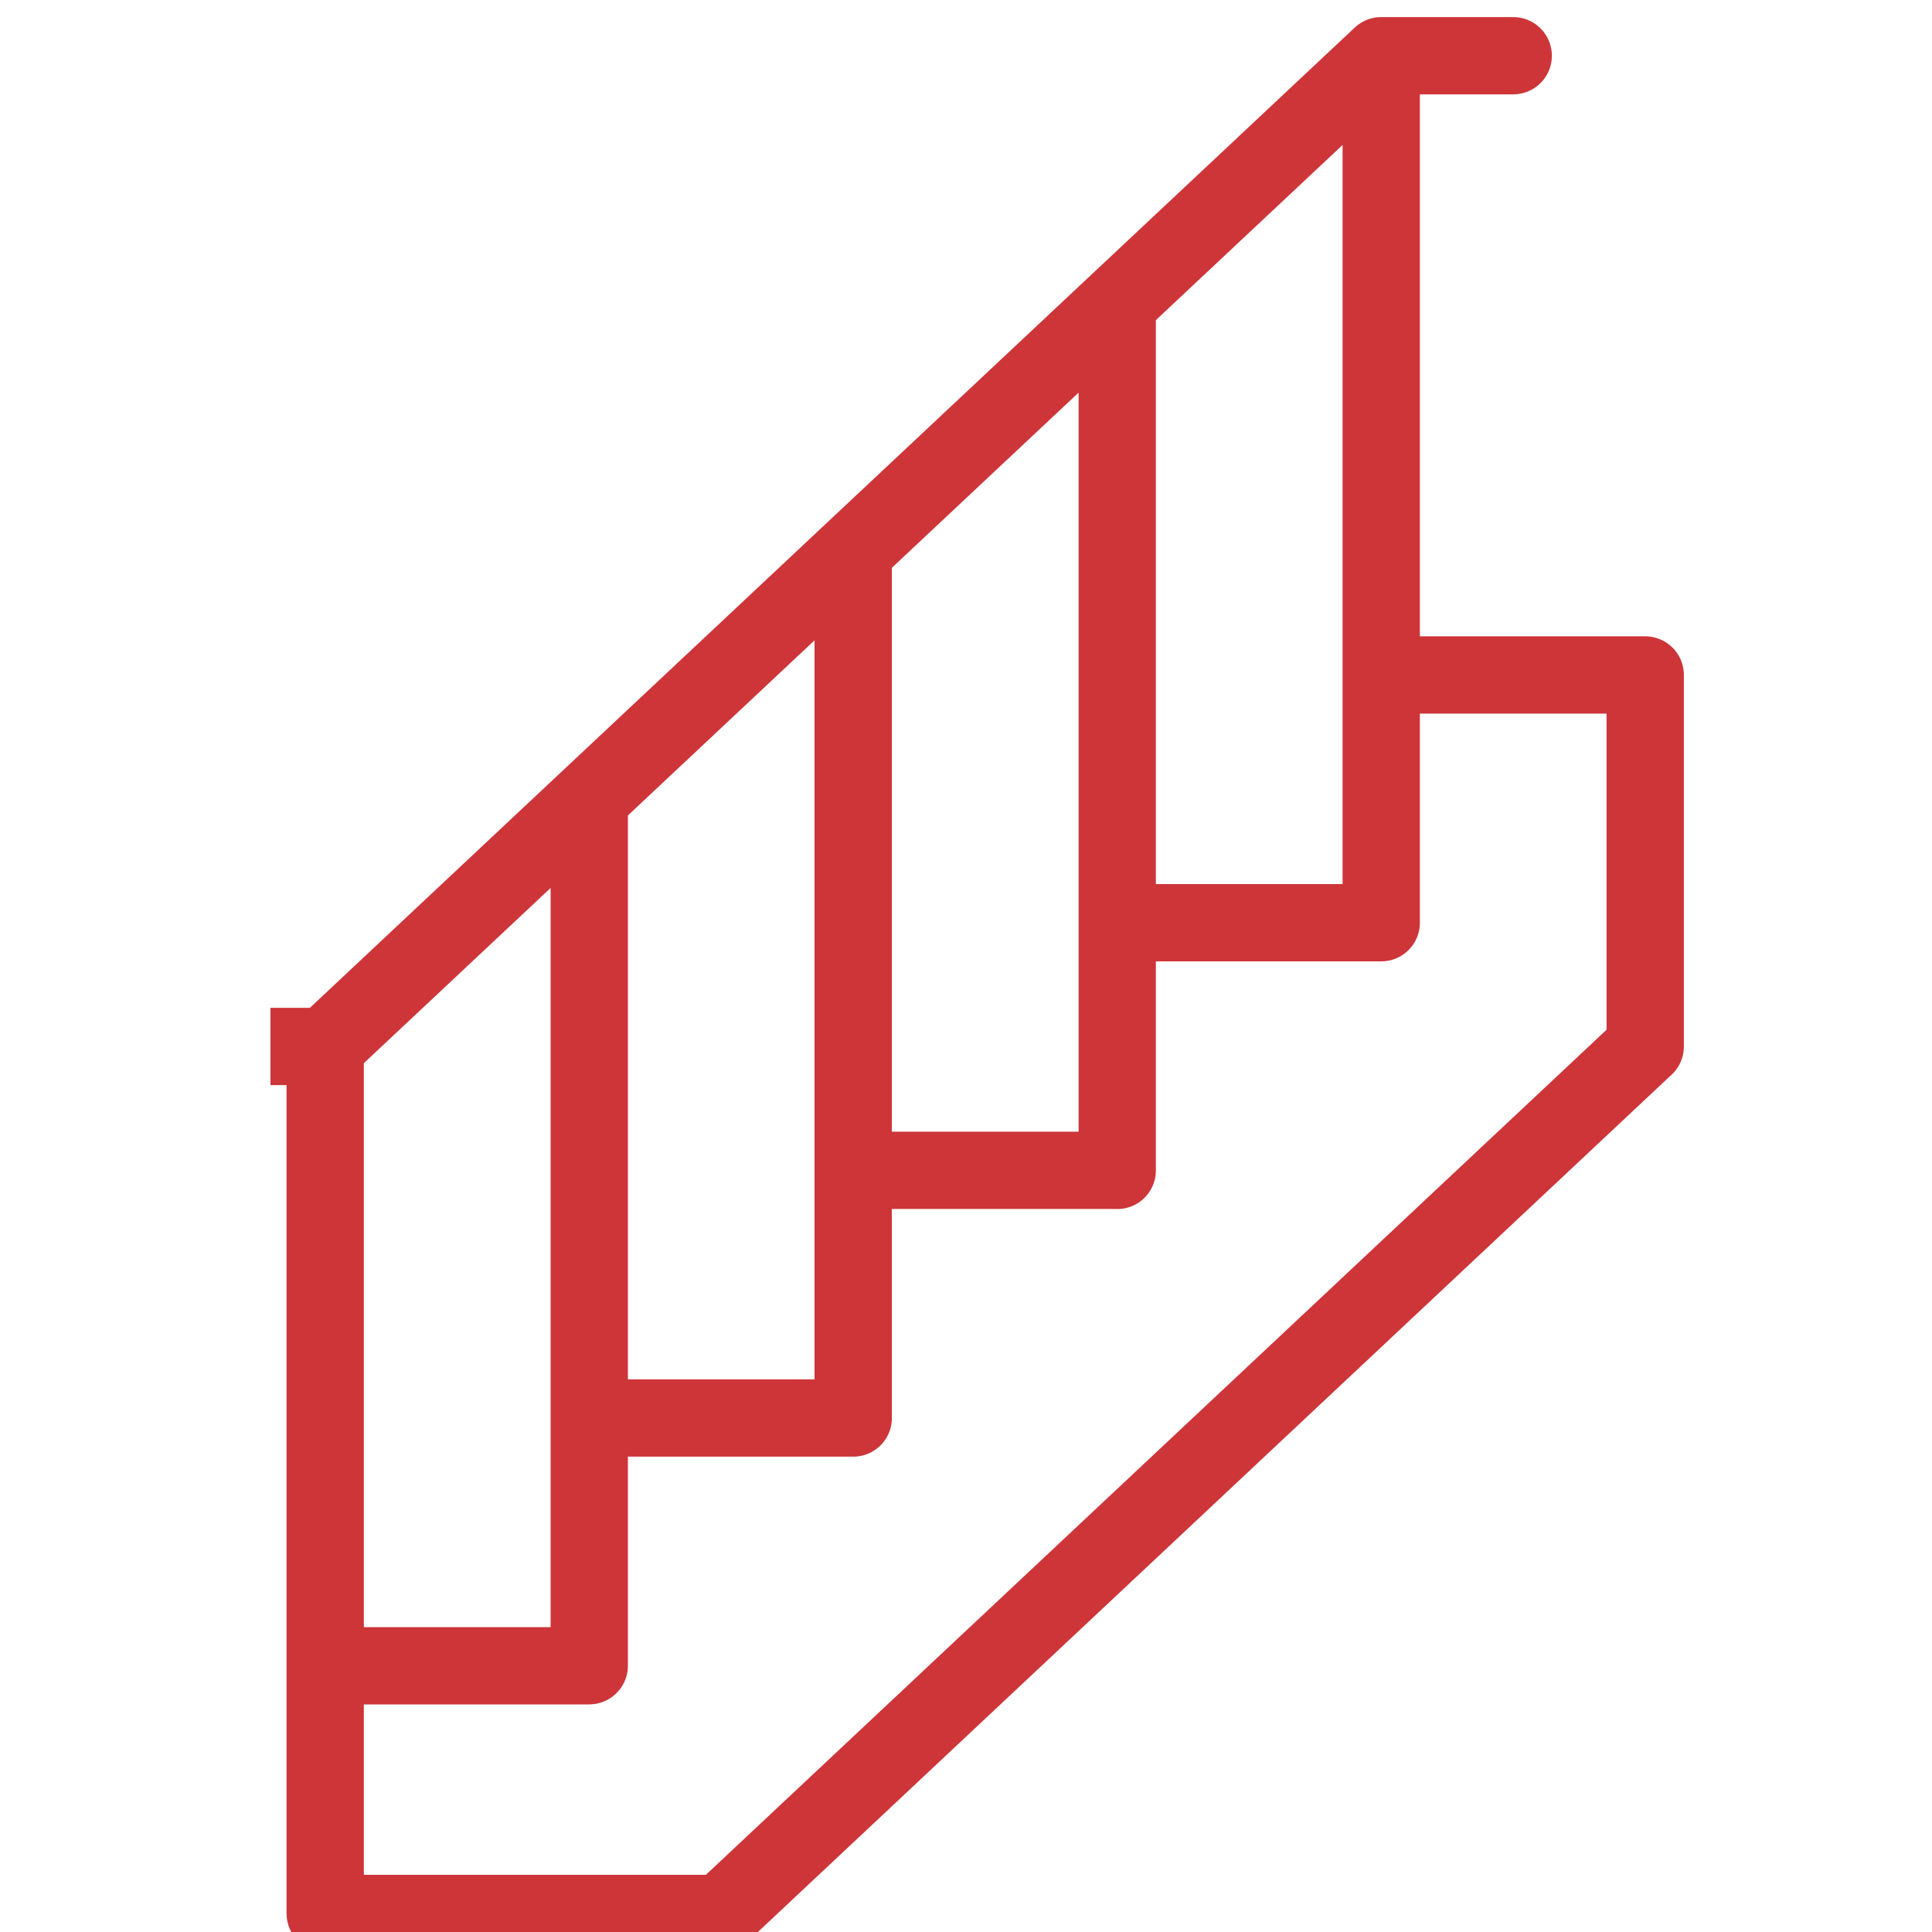 <svg id="SvgjsSvg1033" width="288" height="288" xmlns="http://www.w3.org/2000/svg" version="1.1" xmlns:xlink="http://www.w3.org/1999/xlink" xmlns:svgjs="http://svgjs.com/svgjs"><defs id="SvgjsDefs1034"></defs><g id="SvgjsG1035"><svg xmlns="http://www.w3.org/2000/svg" width="288" height="288" fill="none" viewBox="0 0 24 25"><g clip-path="url(#clip0_574_1345)" fill="#000000" class="color000 svgShape"><path stroke="#cd3539" stroke-linecap="round" stroke-linejoin="round" stroke-miterlimit="10" d="M3.708 24.76V21.555M7.124 21.555H3.708M3.708 24.76H8.832M7.125 21.554V18.349M10.541 18.349H7.125M10.54 15.144V18.349M13.957 15.144H10.54M13.957 11.94V15.145M17.373 11.94H13.957M3.708 21.554V13.541M10.54 15.144V7.131M17.373 11.939V8.734M20.789 8.734H17.373M17.373 8.734V.721M3.708 13.541L17.373.721M20.789 8.734V13.542M8.832 24.76L20.789 13.541M7.125 18.349V10.336M13.957 11.939V3.926M17.373.721H19.081M3.708 13.541H2" class="colorStroke3C4140 svgStroke"></path></g><defs><clipPath id="clip0_574_1345"><rect width="19" height="25" fill="#ffffff" transform="translate(3)" class="colorfff svgShape"></rect></clipPath></defs></svg></g></svg>